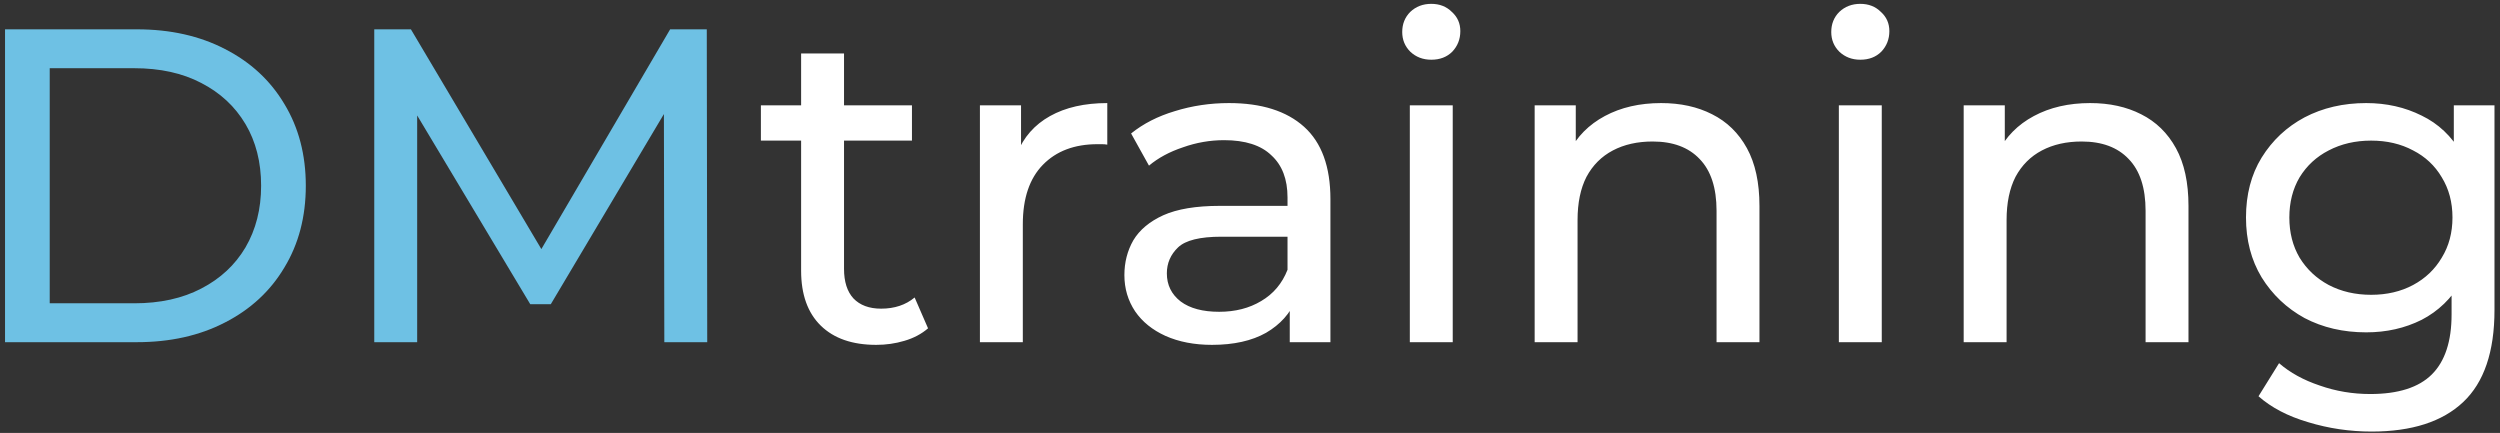 <svg xmlns="http://www.w3.org/2000/svg" width="358" height="62" viewBox="0 0 358 62" fill="none"><rect x="0" y="0" width="358" height="62" fill="#333333" stroke="none"/><path d="M0.72 49V4.2H19.6C24.379 4.2 28.581 5.139 32.208 7.016C35.877 8.893 38.715 11.517 40.72 14.888C42.768 18.259 43.792 22.163 43.792 26.6C43.792 31.037 42.768 34.941 40.72 38.312C38.715 41.683 35.877 44.307 32.208 46.184C28.581 48.061 24.379 49 19.6 49H0.72ZM7.12 43.432H19.216C22.928 43.432 26.128 42.728 28.816 41.32C31.547 39.912 33.659 37.949 35.152 35.432C36.645 32.872 37.392 29.928 37.392 26.6C37.392 23.229 36.645 20.285 35.152 17.768C33.659 15.251 31.547 13.288 28.816 11.88C26.128 10.472 22.928 9.768 19.216 9.768H7.12V43.432ZM53.595 49V4.2H58.843L78.939 38.056H76.123L95.963 4.2H101.211L101.275 49H95.131L95.067 13.864H96.539L78.875 43.56H75.931L58.139 13.864H59.739V49H53.595Z" fill="#6EC1E4"></path><path d="M125.472 49.384C122.059 49.384 119.413 48.467 117.536 46.632C115.659 44.797 114.72 42.173 114.72 38.76V7.656H120.864V38.504C120.864 40.339 121.312 41.747 122.208 42.728C123.147 43.709 124.469 44.2 126.176 44.2C128.096 44.2 129.696 43.667 130.976 42.6L132.896 47.016C131.957 47.827 130.827 48.424 129.504 48.808C128.224 49.192 126.88 49.384 125.472 49.384ZM108.96 20.136V15.08H130.592V20.136H108.96ZM140.324 49V15.08H146.212V24.296L145.636 21.992C146.575 19.645 148.153 17.853 150.372 16.616C152.591 15.379 155.321 14.76 158.564 14.76V20.712C158.308 20.669 158.052 20.648 157.796 20.648C157.583 20.648 157.369 20.648 157.156 20.648C153.871 20.648 151.268 21.629 149.348 23.592C147.428 25.555 146.468 28.392 146.468 32.104V49H140.324ZM184.693 49V41.832L184.373 40.488V28.264C184.373 25.661 183.605 23.656 182.069 22.248C180.575 20.797 178.314 20.072 175.285 20.072C173.279 20.072 171.317 20.413 169.397 21.096C167.477 21.736 165.855 22.611 164.533 23.72L161.973 19.112C163.722 17.704 165.813 16.637 168.245 15.912C170.719 15.144 173.301 14.76 175.989 14.76C180.639 14.76 184.223 15.891 186.741 18.152C189.258 20.413 190.517 23.869 190.517 28.52V49H184.693ZM173.557 49.384C171.039 49.384 168.821 48.957 166.901 48.104C165.023 47.251 163.573 46.077 162.549 44.584C161.525 43.048 161.013 41.32 161.013 39.4C161.013 37.565 161.439 35.901 162.293 34.408C163.189 32.915 164.618 31.72 166.581 30.824C168.586 29.928 171.274 29.48 174.645 29.48H185.397V33.896H174.901C171.829 33.896 169.759 34.408 168.693 35.432C167.626 36.456 167.093 37.693 167.093 39.144C167.093 40.808 167.754 42.152 169.077 43.176C170.399 44.157 172.234 44.648 174.581 44.648C176.885 44.648 178.89 44.136 180.597 43.112C182.346 42.088 183.605 40.595 184.373 38.632L185.589 42.856C184.778 44.861 183.349 46.461 181.301 47.656C179.253 48.808 176.671 49.384 173.557 49.384ZM201.887 49V15.08H208.031V49H201.887ZM204.959 8.552C203.764 8.552 202.761 8.168 201.951 7.4C201.183 6.632 200.799 5.693 200.799 4.584C200.799 3.432 201.183 2.472 201.951 1.704C202.761 0.936 203.764 0.552 204.959 0.552C206.153 0.552 207.135 0.936 207.903 1.704C208.713 2.429 209.119 3.347 209.119 4.456C209.119 5.608 208.735 6.589 207.967 7.4C207.199 8.168 206.196 8.552 204.959 8.552ZM237.874 14.76C240.647 14.76 243.079 15.293 245.17 16.36C247.303 17.427 248.967 19.048 250.162 21.224C251.356 23.4 251.954 26.152 251.954 29.48V49H245.81V30.184C245.81 26.899 244.999 24.424 243.378 22.76C241.799 21.096 239.559 20.264 236.658 20.264C234.482 20.264 232.583 20.691 230.962 21.544C229.34 22.397 228.082 23.656 227.186 25.32C226.332 26.984 225.906 29.053 225.906 31.528V49H219.762V15.08H225.65V24.232L224.69 21.8C225.799 19.581 227.506 17.853 229.81 16.616C232.114 15.379 234.802 14.76 237.874 14.76ZM263.324 49V15.08H269.468V49H263.324ZM266.396 8.552C265.201 8.552 264.199 8.168 263.388 7.4C262.62 6.632 262.236 5.693 262.236 4.584C262.236 3.432 262.62 2.472 263.388 1.704C264.199 0.936 265.201 0.552 266.396 0.552C267.591 0.552 268.572 0.936 269.34 1.704C270.151 2.429 270.556 3.347 270.556 4.456C270.556 5.608 270.172 6.589 269.404 7.4C268.636 8.168 267.633 8.552 266.396 8.552ZM299.311 14.76C302.084 14.76 304.516 15.293 306.607 16.36C308.74 17.427 310.404 19.048 311.599 21.224C312.794 23.4 313.391 26.152 313.391 29.48V49H307.247V30.184C307.247 26.899 306.436 24.424 304.815 22.76C303.236 21.096 300.996 20.264 298.095 20.264C295.919 20.264 294.02 20.691 292.399 21.544C290.778 22.397 289.519 23.656 288.623 25.32C287.77 26.984 287.343 29.053 287.343 31.528V49H281.199V15.08H287.087V24.232L286.127 21.8C287.236 19.581 288.943 17.853 291.247 16.616C293.551 15.379 296.239 14.76 299.311 14.76ZM339.61 61.8C336.495 61.8 333.466 61.352 330.522 60.456C327.62 59.603 325.252 58.365 323.418 56.744L326.362 52.008C327.94 53.373 329.882 54.44 332.186 55.208C334.49 56.019 336.9 56.424 339.418 56.424C343.428 56.424 346.372 55.485 348.25 53.608C350.127 51.731 351.066 48.872 351.066 45.032V37.864L351.706 31.144L351.386 24.36V15.08H357.21V44.392C357.21 50.365 355.716 54.76 352.729 57.576C349.743 60.392 345.37 61.8 339.61 61.8ZM338.842 47.592C335.556 47.592 332.612 46.909 330.01 45.544C327.45 44.136 325.402 42.195 323.866 39.72C322.372 37.245 321.626 34.387 321.626 31.144C321.626 27.859 322.372 25 323.866 22.568C325.402 20.093 327.45 18.173 330.01 16.808C332.612 15.443 335.556 14.76 338.842 14.76C341.743 14.76 344.388 15.357 346.778 16.552C349.167 17.704 351.066 19.496 352.474 21.928C353.924 24.36 354.65 27.432 354.65 31.144C354.65 34.813 353.924 37.864 352.474 40.296C351.066 42.728 349.167 44.563 346.778 45.8C344.388 46.995 341.743 47.592 338.842 47.592ZM339.546 42.216C341.807 42.216 343.812 41.747 345.562 40.808C347.311 39.869 348.676 38.568 349.658 36.904C350.682 35.24 351.194 33.32 351.194 31.144C351.194 28.968 350.682 27.048 349.658 25.384C348.676 23.72 347.311 22.44 345.562 21.544C343.812 20.605 341.807 20.136 339.546 20.136C337.284 20.136 335.258 20.605 333.466 21.544C331.716 22.44 330.33 23.72 329.306 25.384C328.324 27.048 327.834 28.968 327.834 31.144C327.834 33.32 328.324 35.24 329.306 36.904C330.33 38.568 331.716 39.869 333.466 40.808C335.258 41.747 337.284 42.216 339.546 42.216Z" fill="white"></path></svg>